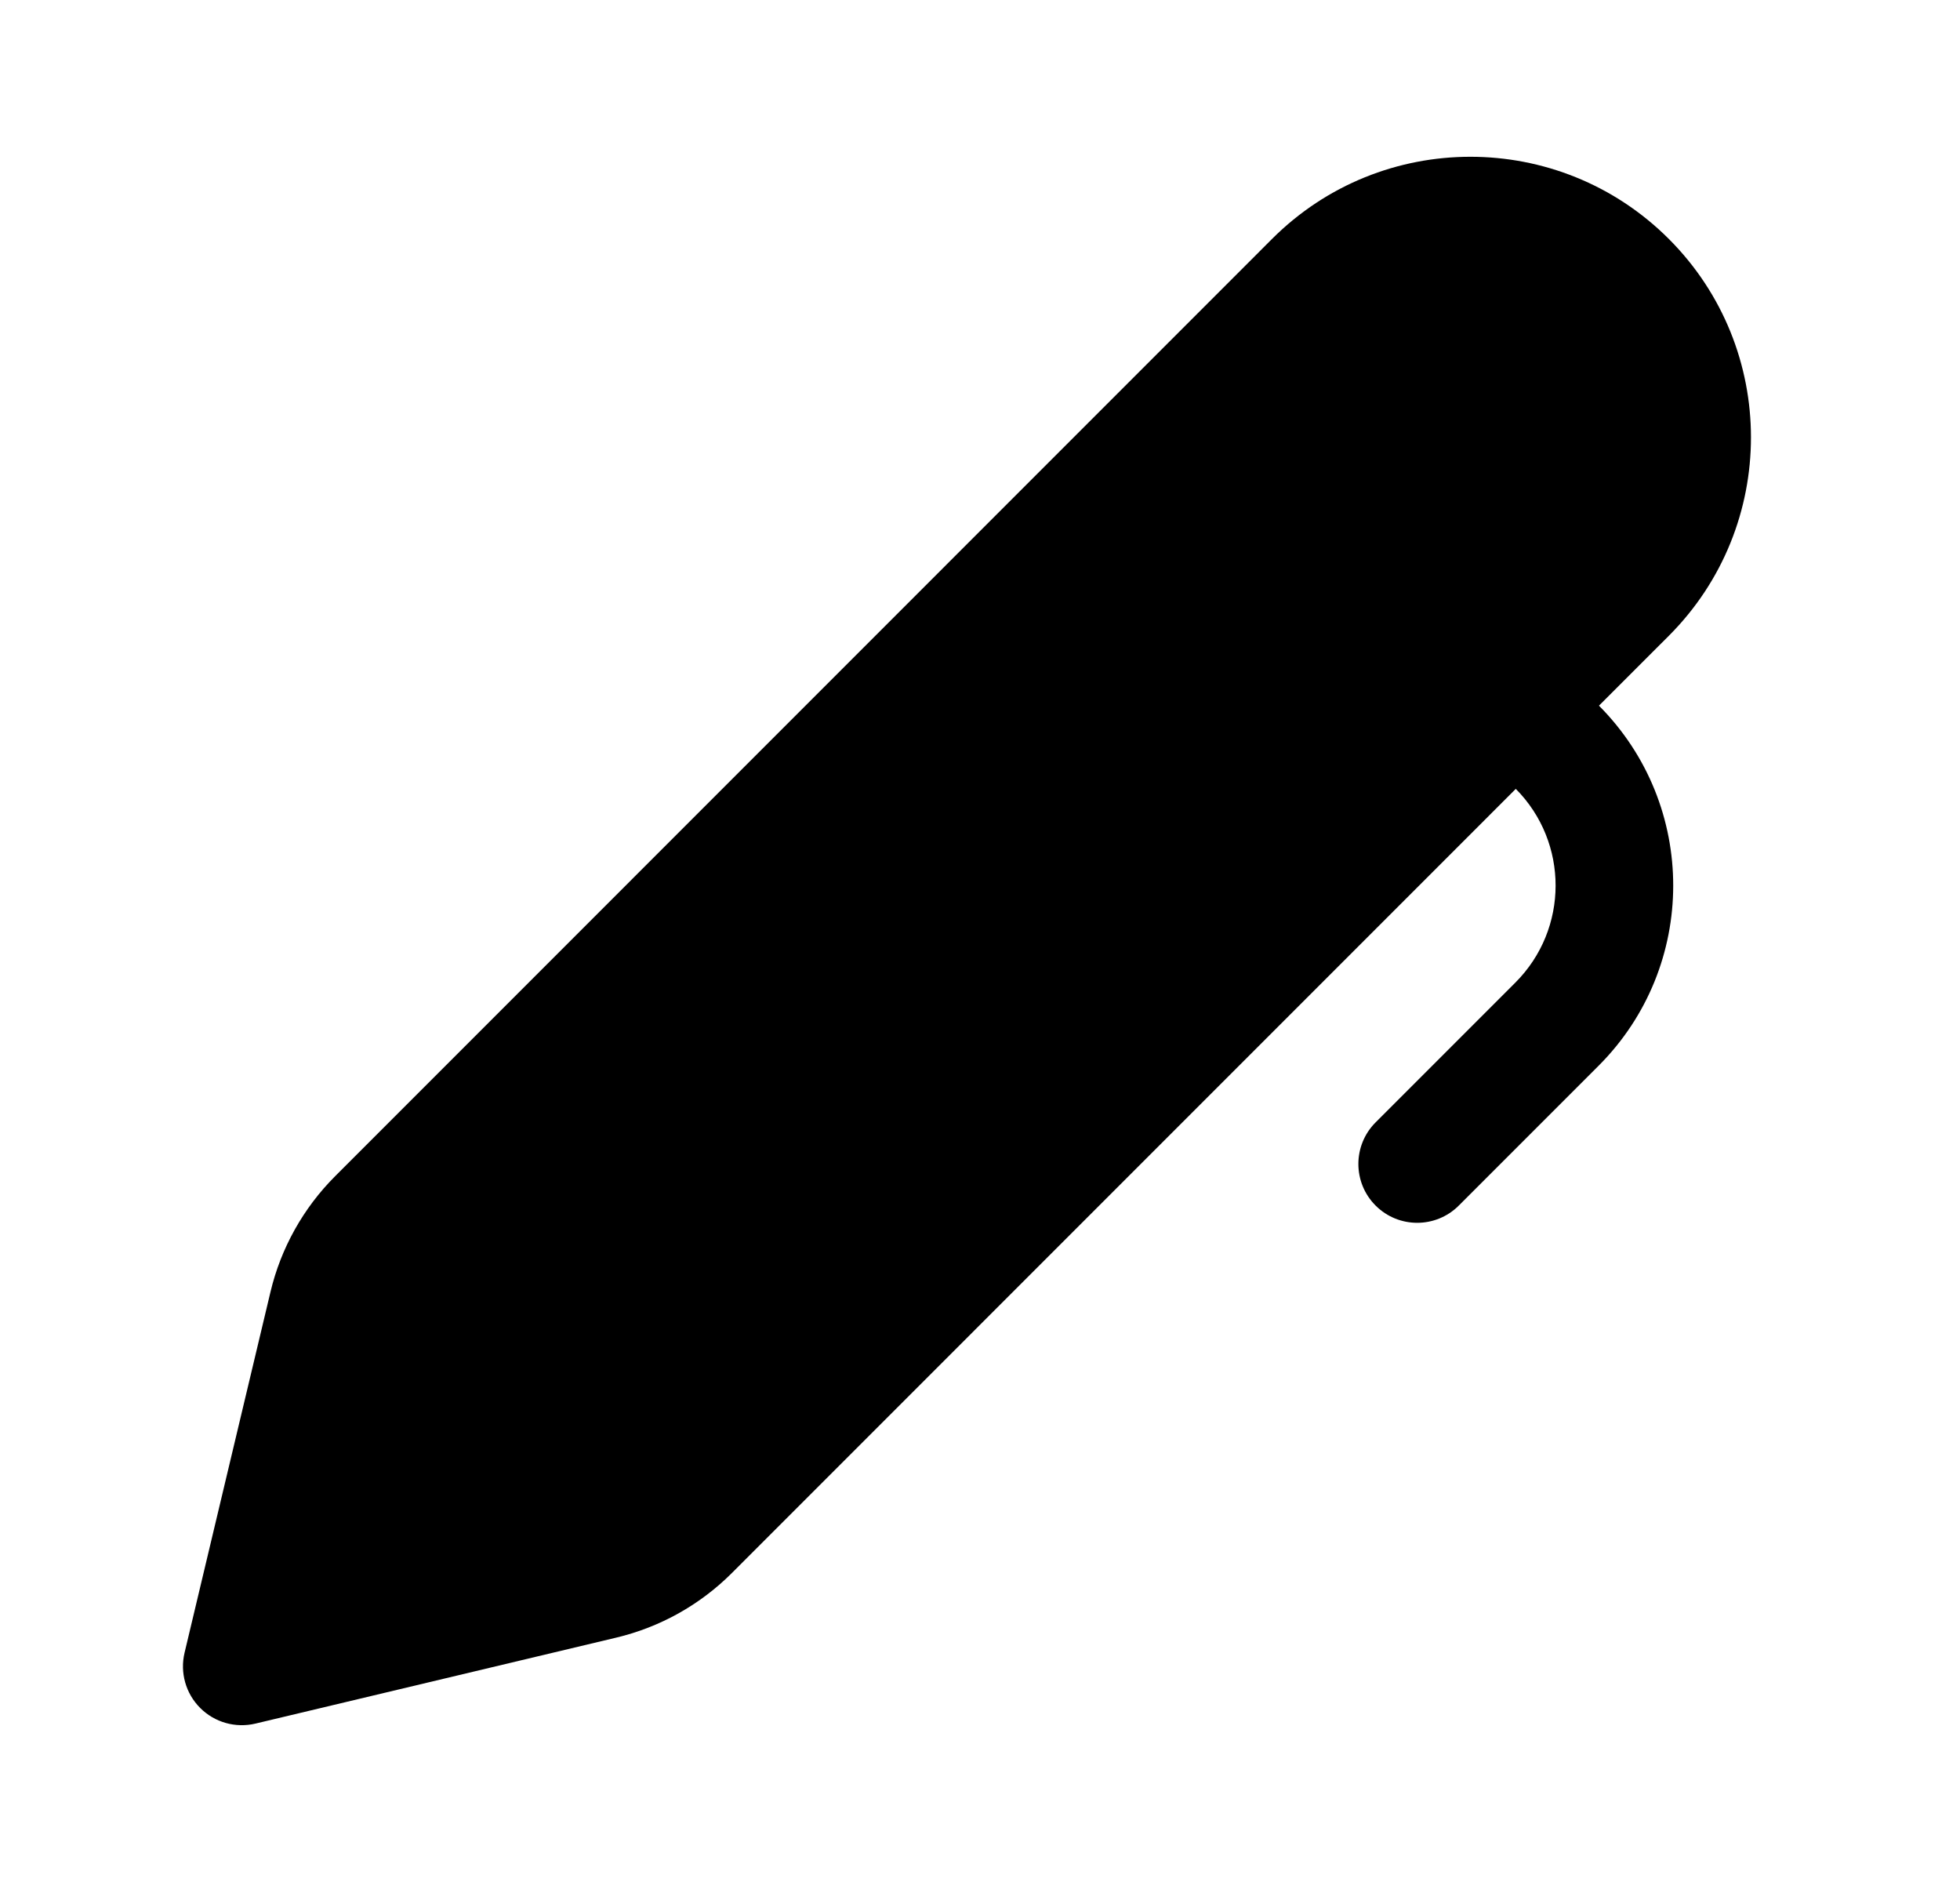 <?xml version="1.0" encoding="UTF-8"?> <svg xmlns="http://www.w3.org/2000/svg" width="25" height="24" viewBox="0 0 25 24" fill="none"><path d="M16.225 3.047C17.622 1.65 19.888 1.65 21.286 3.047C22.683 4.445 22.683 6.71 21.286 8.108L20.395 8.999C21.659 10.269 21.658 12.323 20.39 13.591L18.607 15.374C18.314 15.667 17.839 15.667 17.546 15.374C17.253 15.081 17.253 14.606 17.546 14.313L19.329 12.53C20.011 11.848 20.013 10.744 19.334 10.06L9.336 20.059C8.929 20.466 8.418 20.751 7.859 20.884L3.258 21.98C3.004 22.04 2.738 21.965 2.554 21.781C2.369 21.597 2.294 21.33 2.354 21.077L3.45 16.475C3.583 15.916 3.869 15.405 4.275 14.999L16.225 3.047Z" fill="#DB3B50" style="fill:#DB3B50;fill:color(display-p3 0.859 0.231 0.314);fill-opacity:1;"></path></svg> 